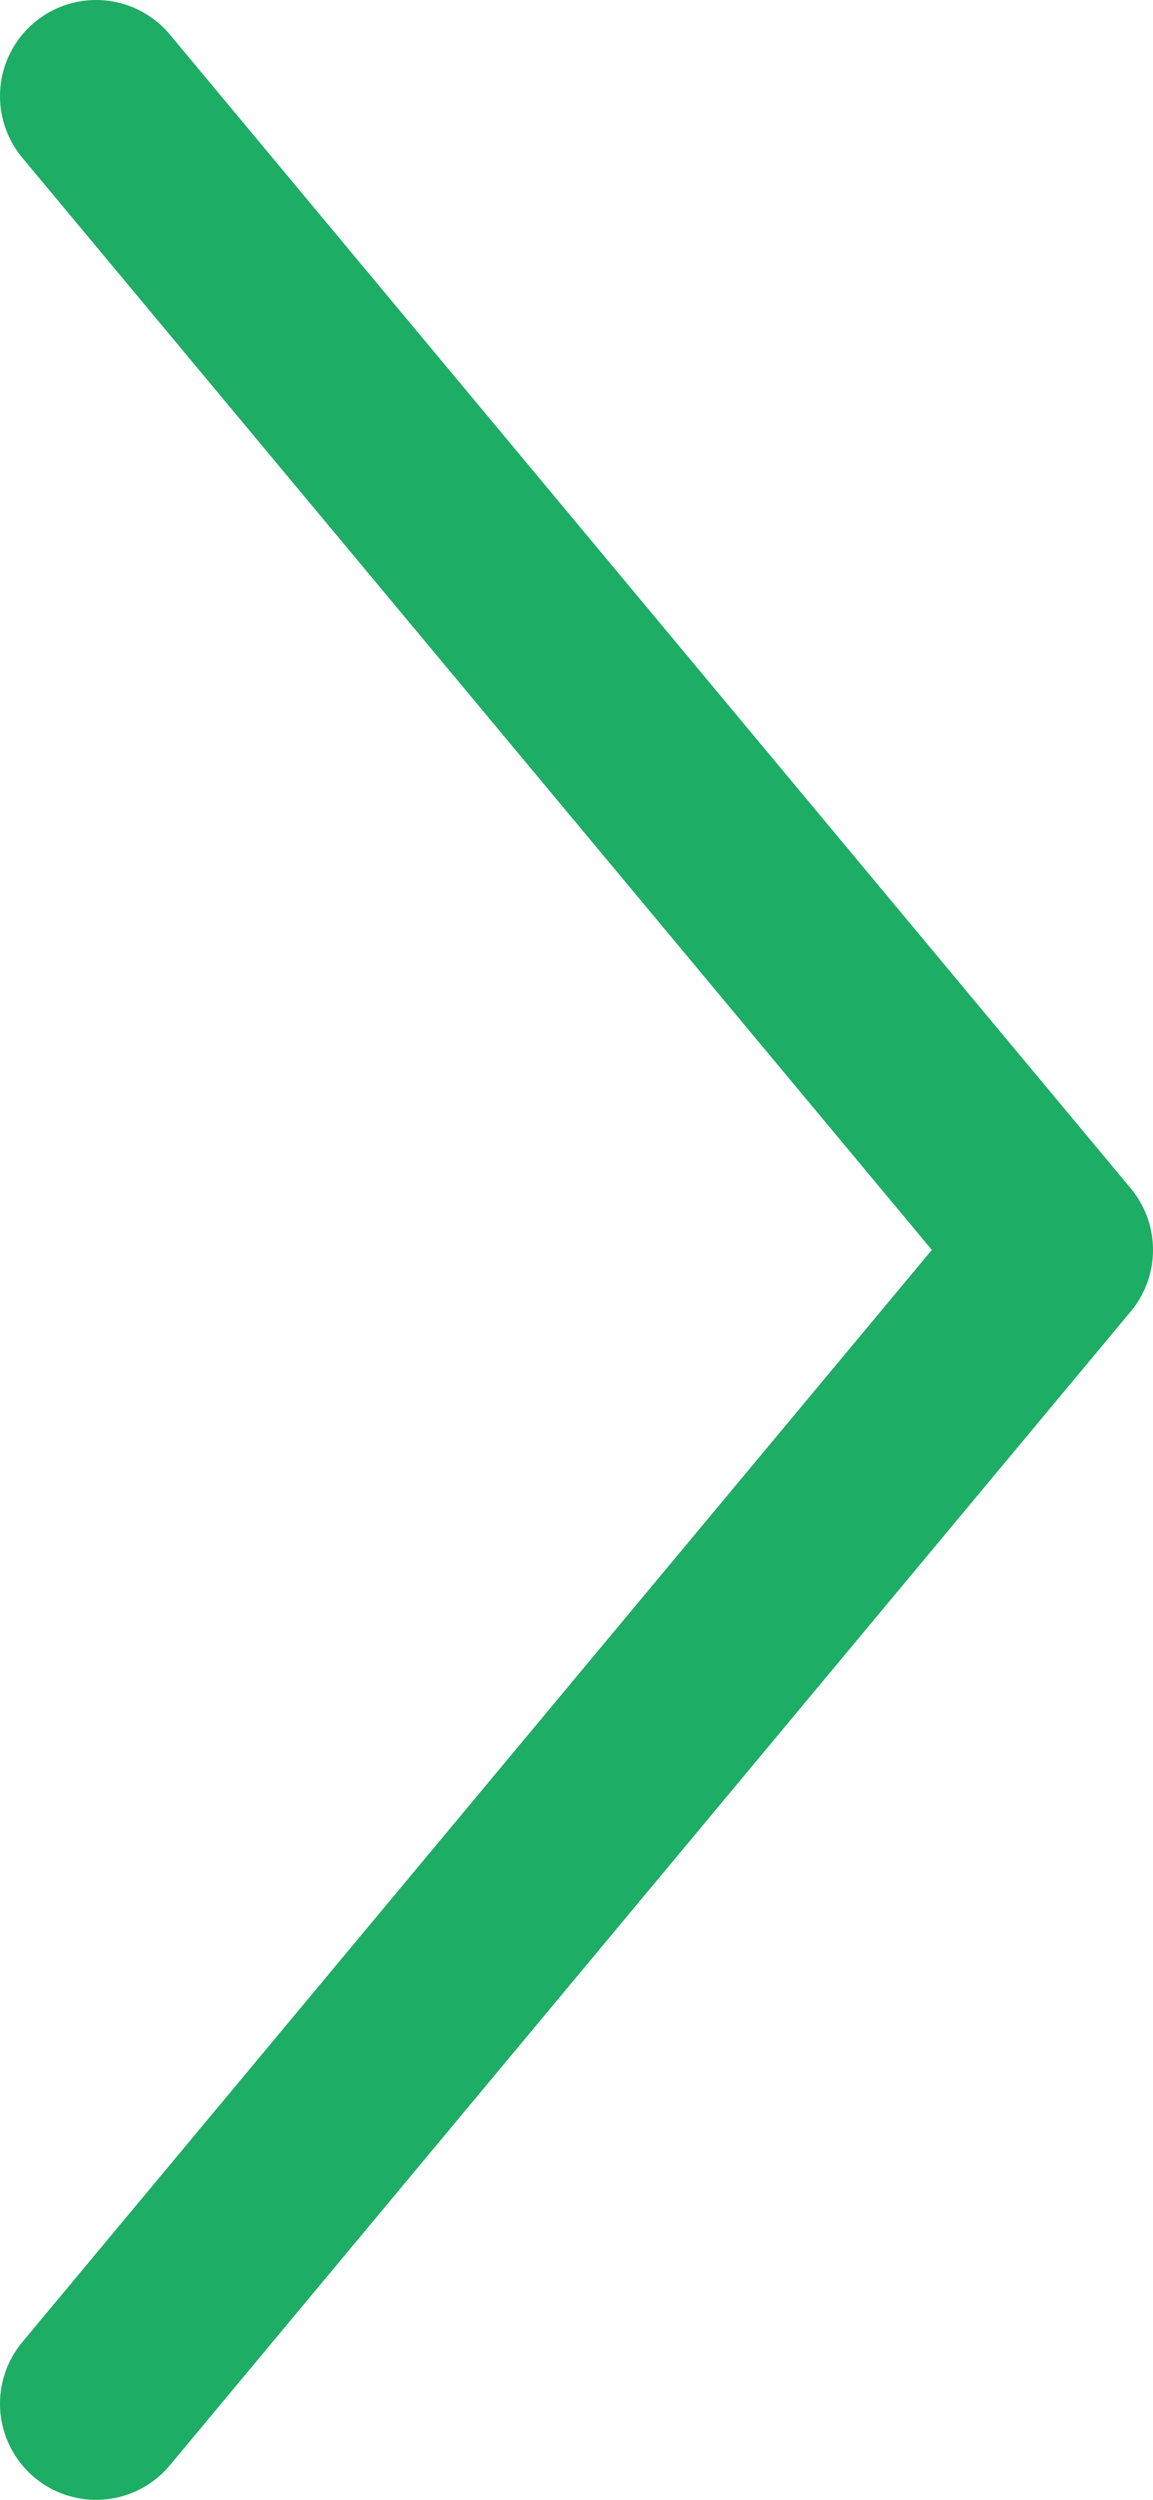 <svg width="12" height="26" viewBox="0 0 12 26" fill="none" xmlns="http://www.w3.org/2000/svg">
<path d="M1 1L11 13L1 25" stroke="#1DAD65" stroke-width="2" stroke-linecap="round" stroke-linejoin="round"/>
</svg>
